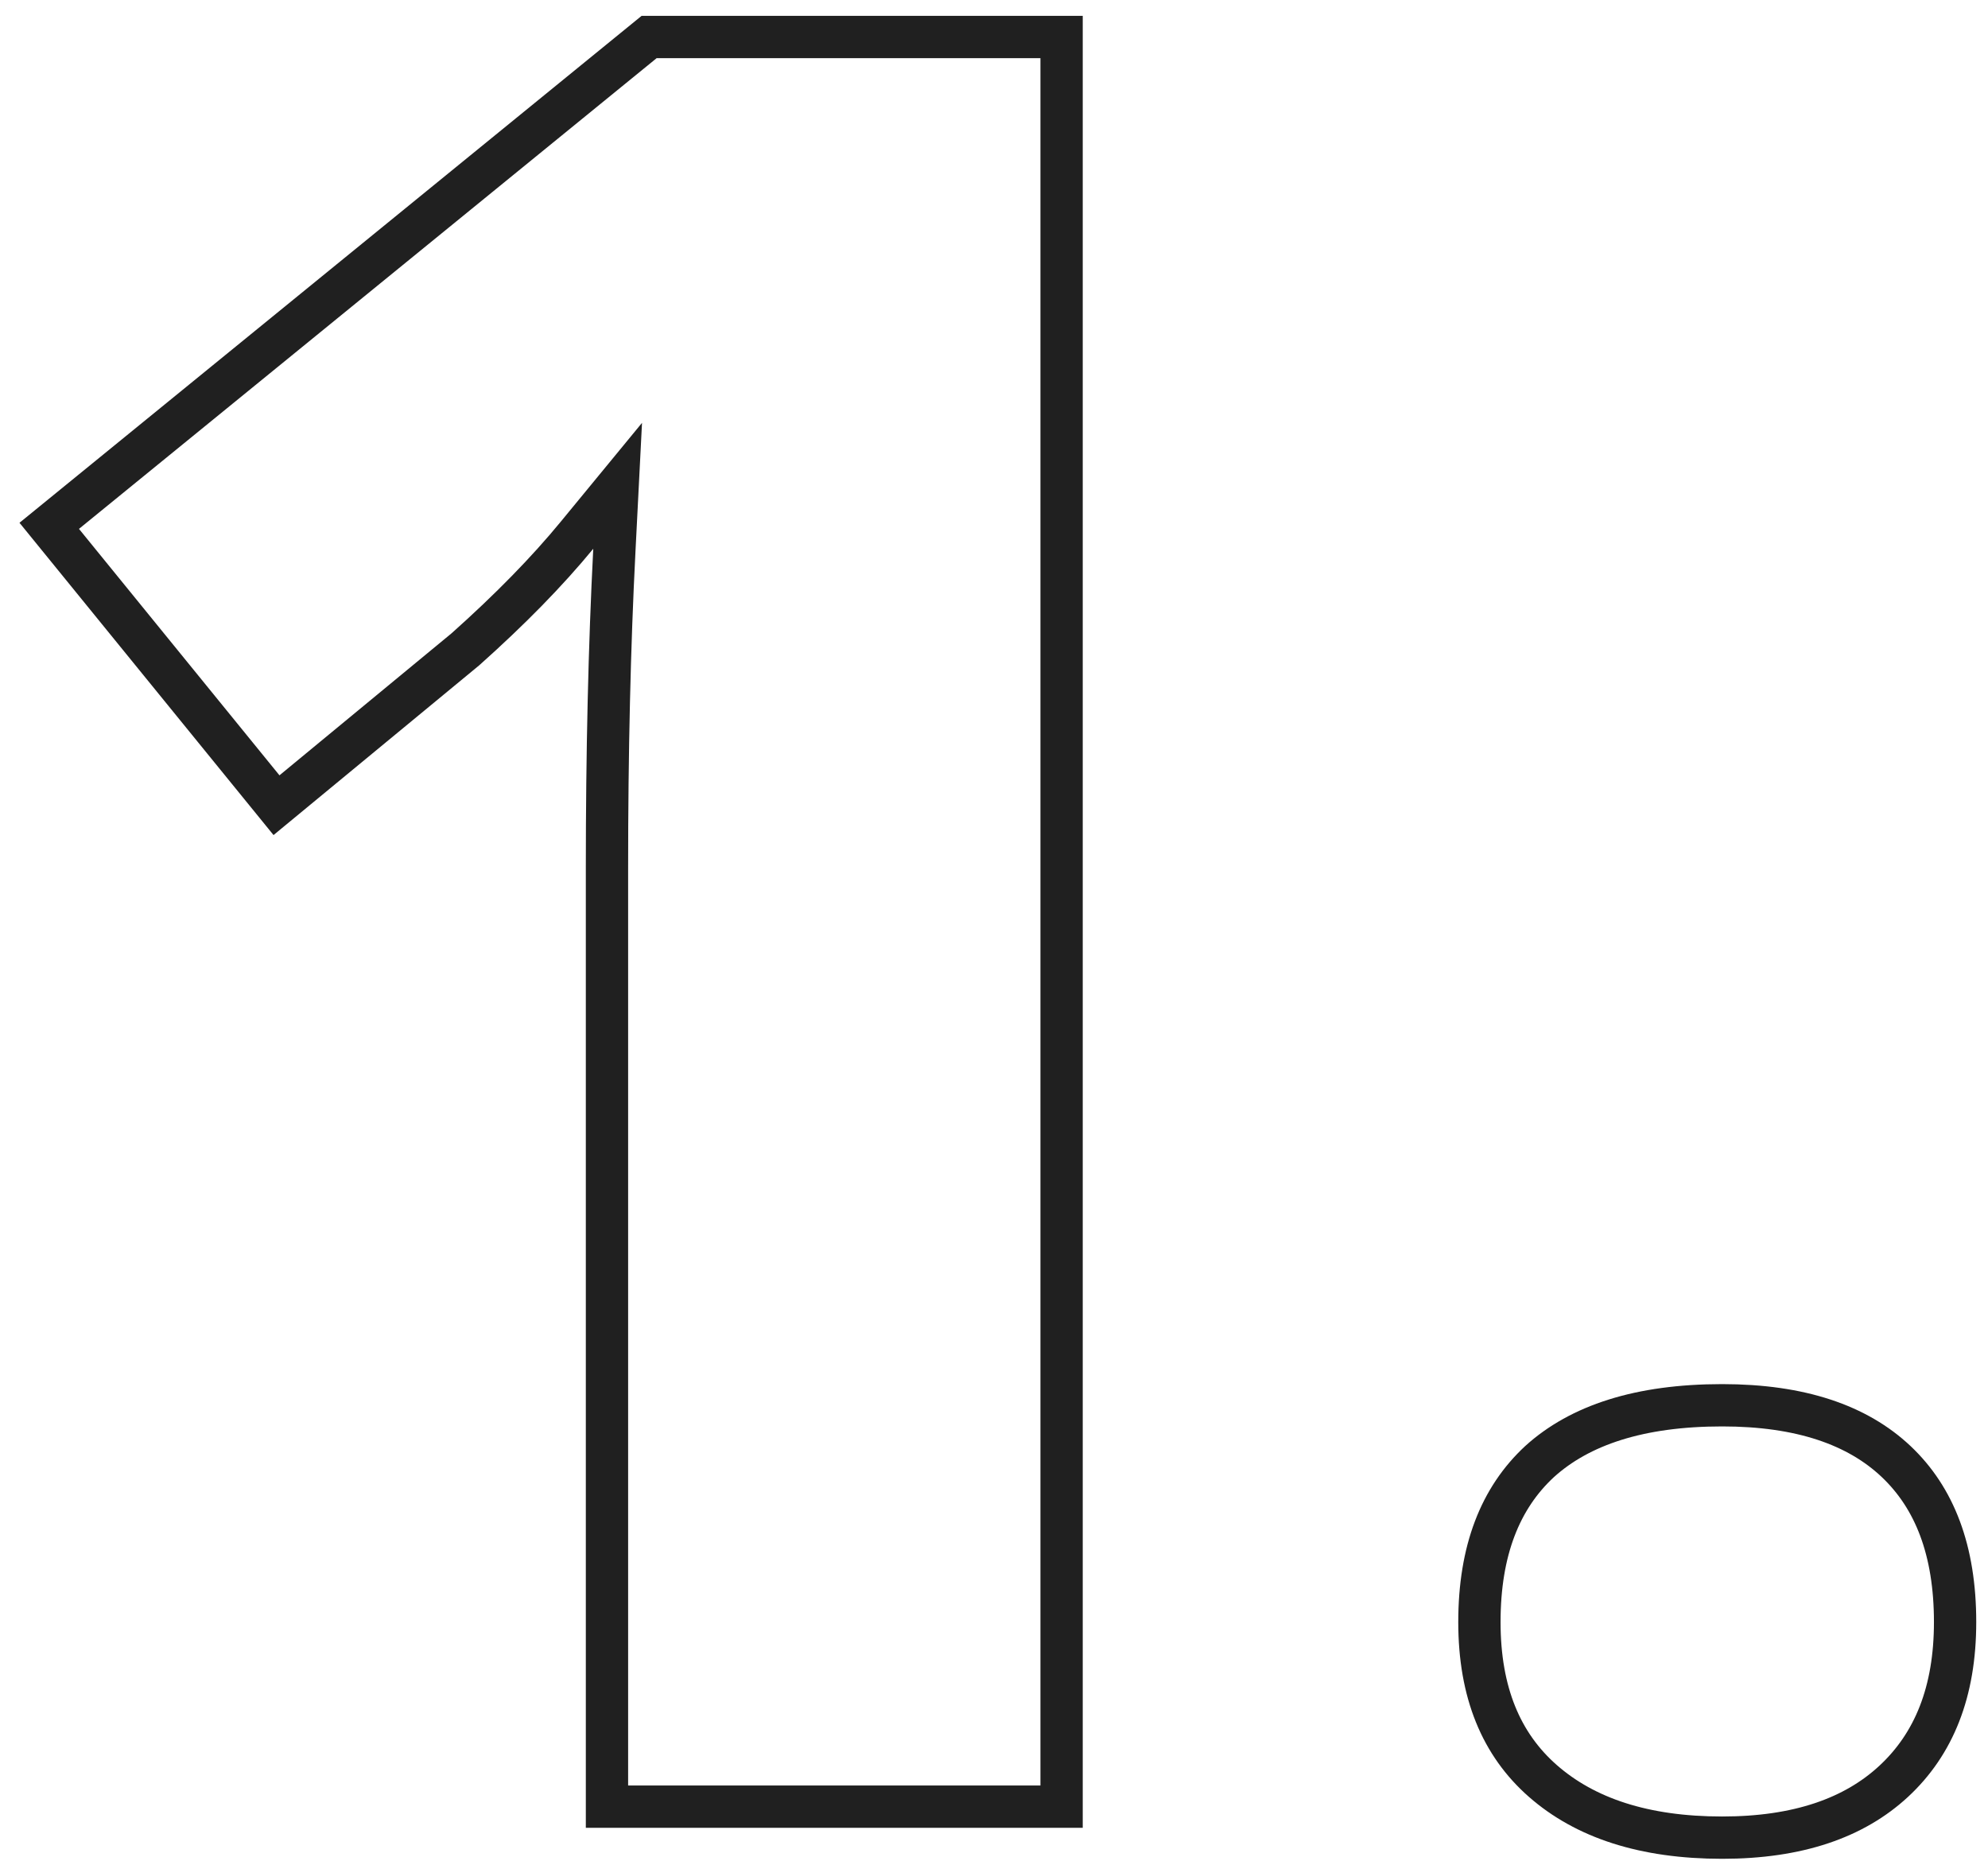 <?xml version="1.0" encoding="UTF-8"?> <svg xmlns="http://www.w3.org/2000/svg" width="47" height="44" viewBox="0 0 47 44" fill="none"> <path d="M15.346 0.875H25.098V42.707H14.35V20.532C14.35 17.785 14.408 15.274 14.525 12.998L14.602 11.484L13.639 12.655C12.938 13.508 12.061 14.405 11.005 15.347L6.537 19.034L1.164 12.43L15.346 0.875ZM34.976 38.344C34.976 36.65 35.469 35.412 36.396 34.552C37.347 33.689 38.761 33.219 40.716 33.219C42.569 33.219 43.913 33.686 44.826 34.547C45.736 35.406 46.222 36.646 46.222 38.344C46.222 39.993 45.723 41.225 44.771 42.108C43.834 42.976 42.504 43.44 40.716 43.44C38.866 43.44 37.473 42.974 36.475 42.099C35.492 41.236 34.976 40.009 34.976 38.344Z" stroke="#202020"></path> </svg> 